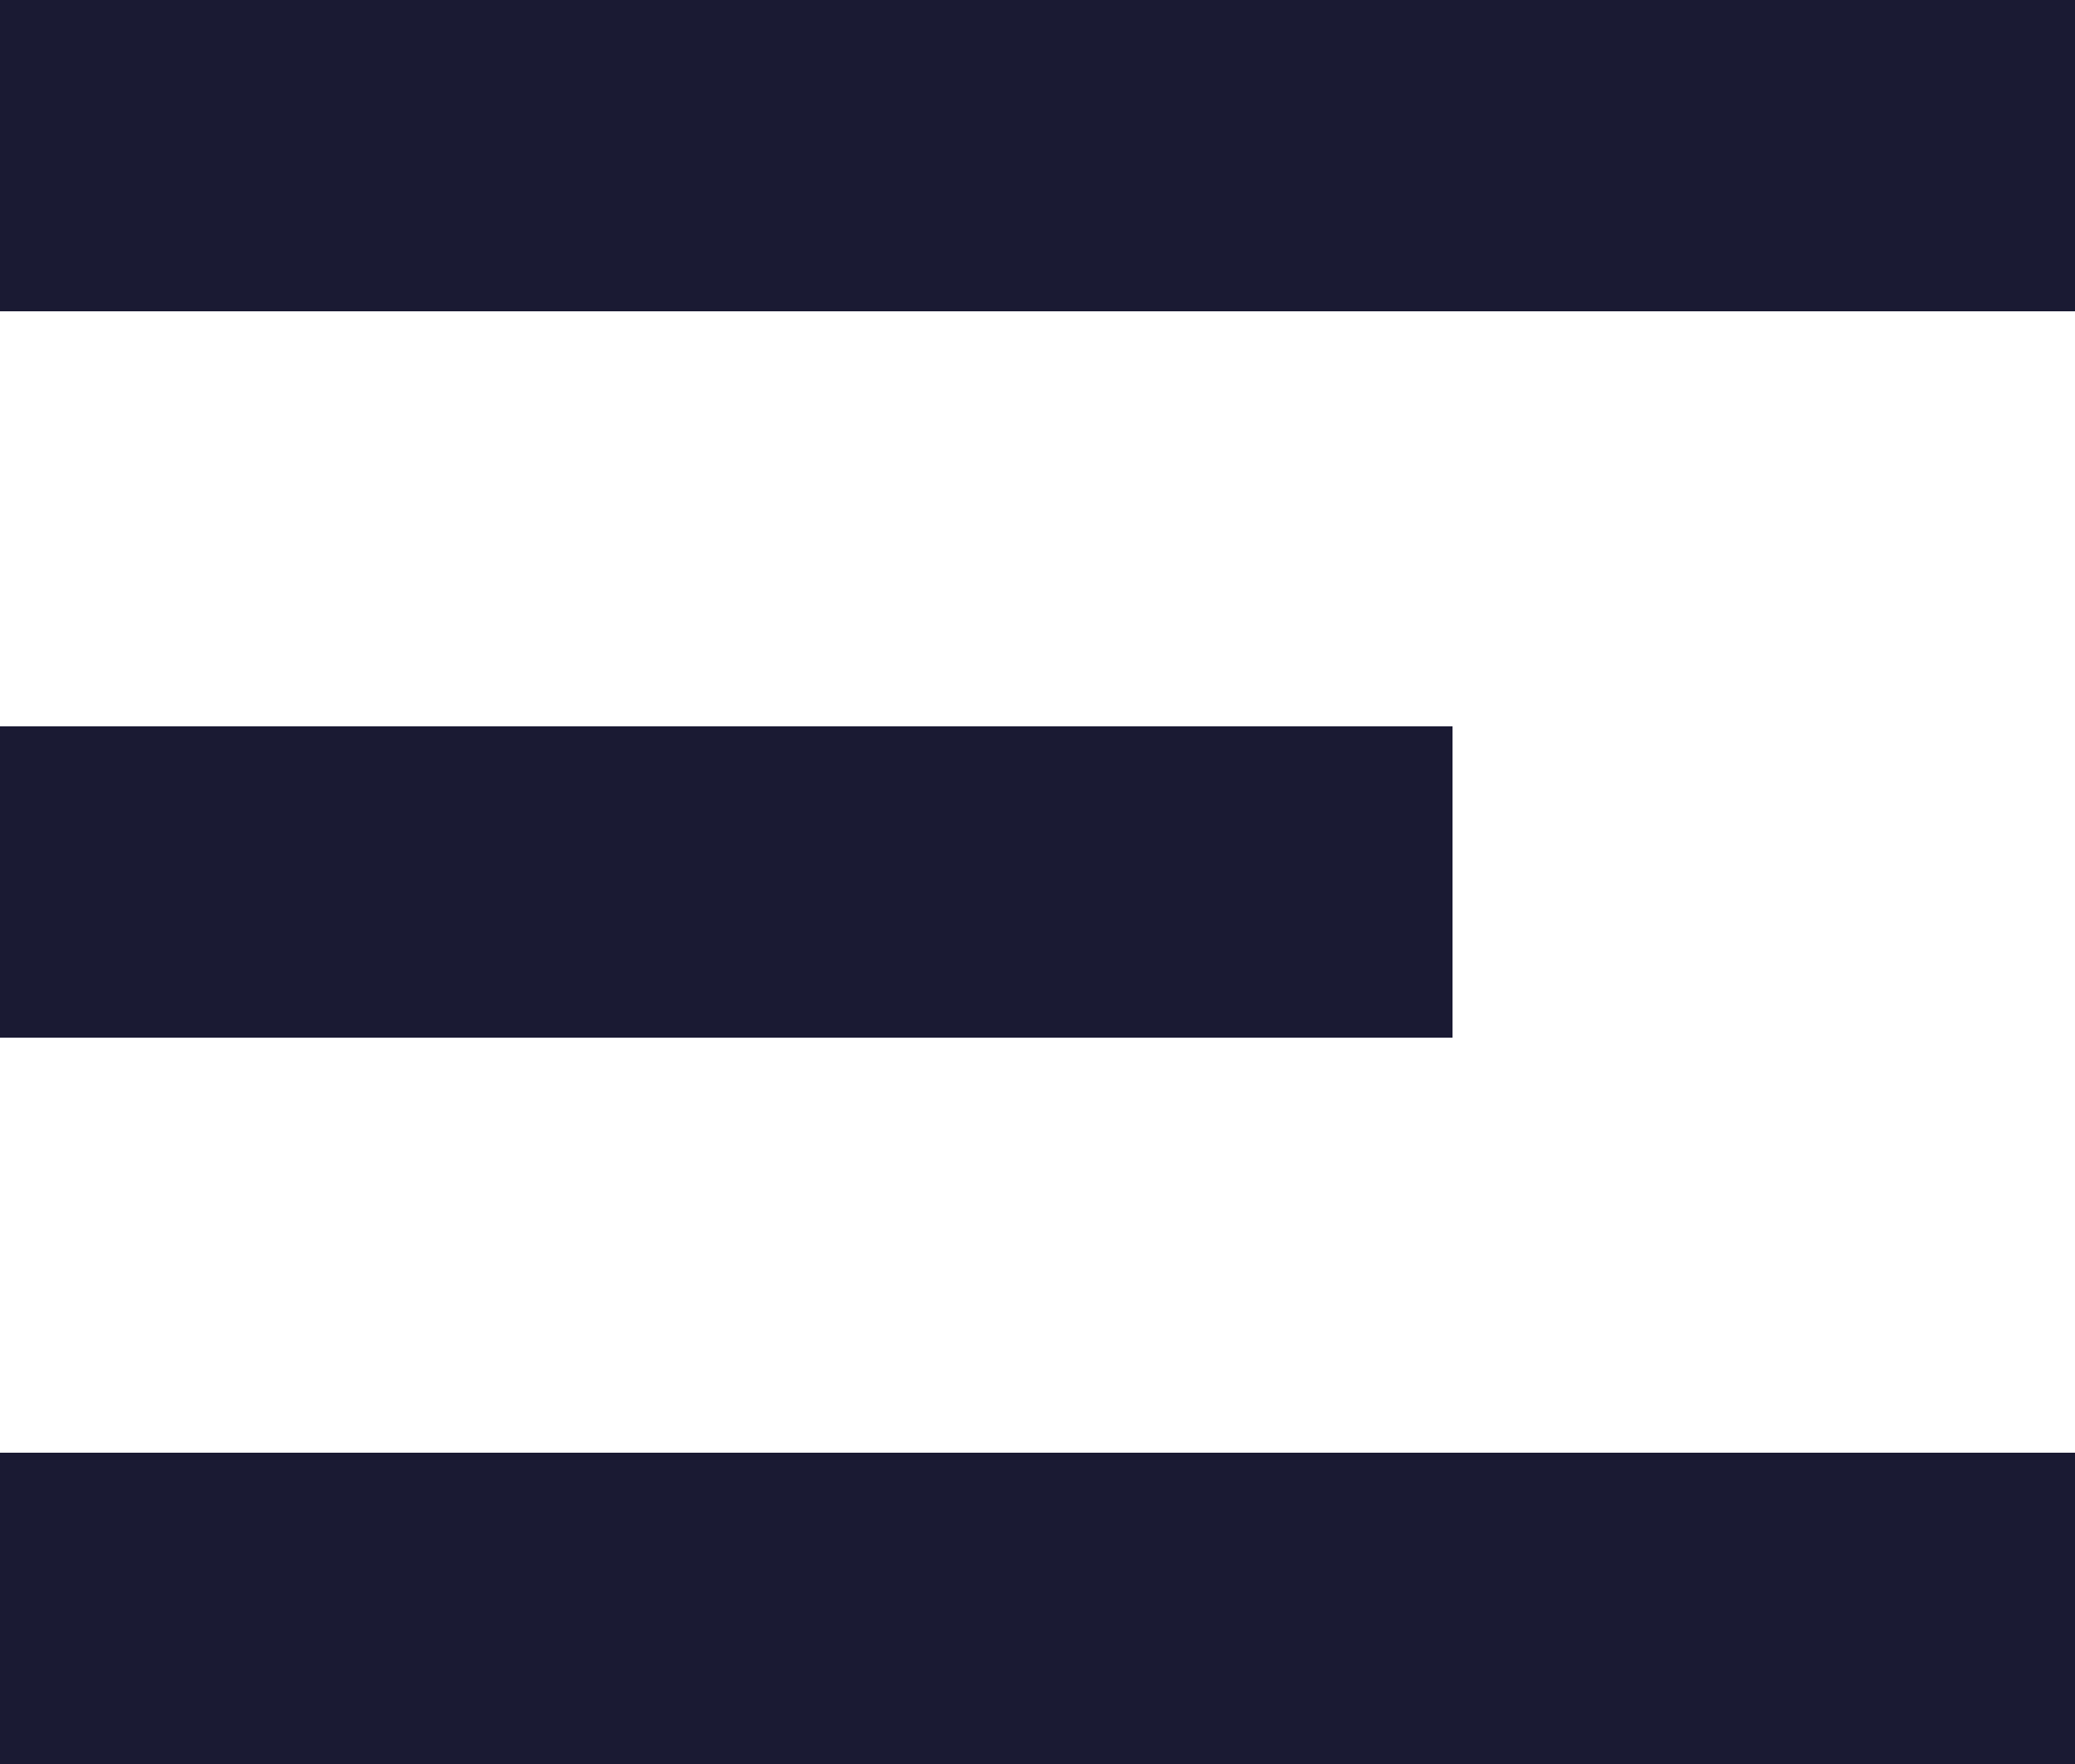 <svg width="20" height="17" viewBox="0 0 20 17" fill="none" xmlns="http://www.w3.org/2000/svg">
<rect width="20" height="3" fill="#1A1A33"/>
<rect y="7" width="14" height="3" fill="#1A1A33"/>
<rect y="14" width="20" height="3" fill="#1A1A33"/>
</svg>

